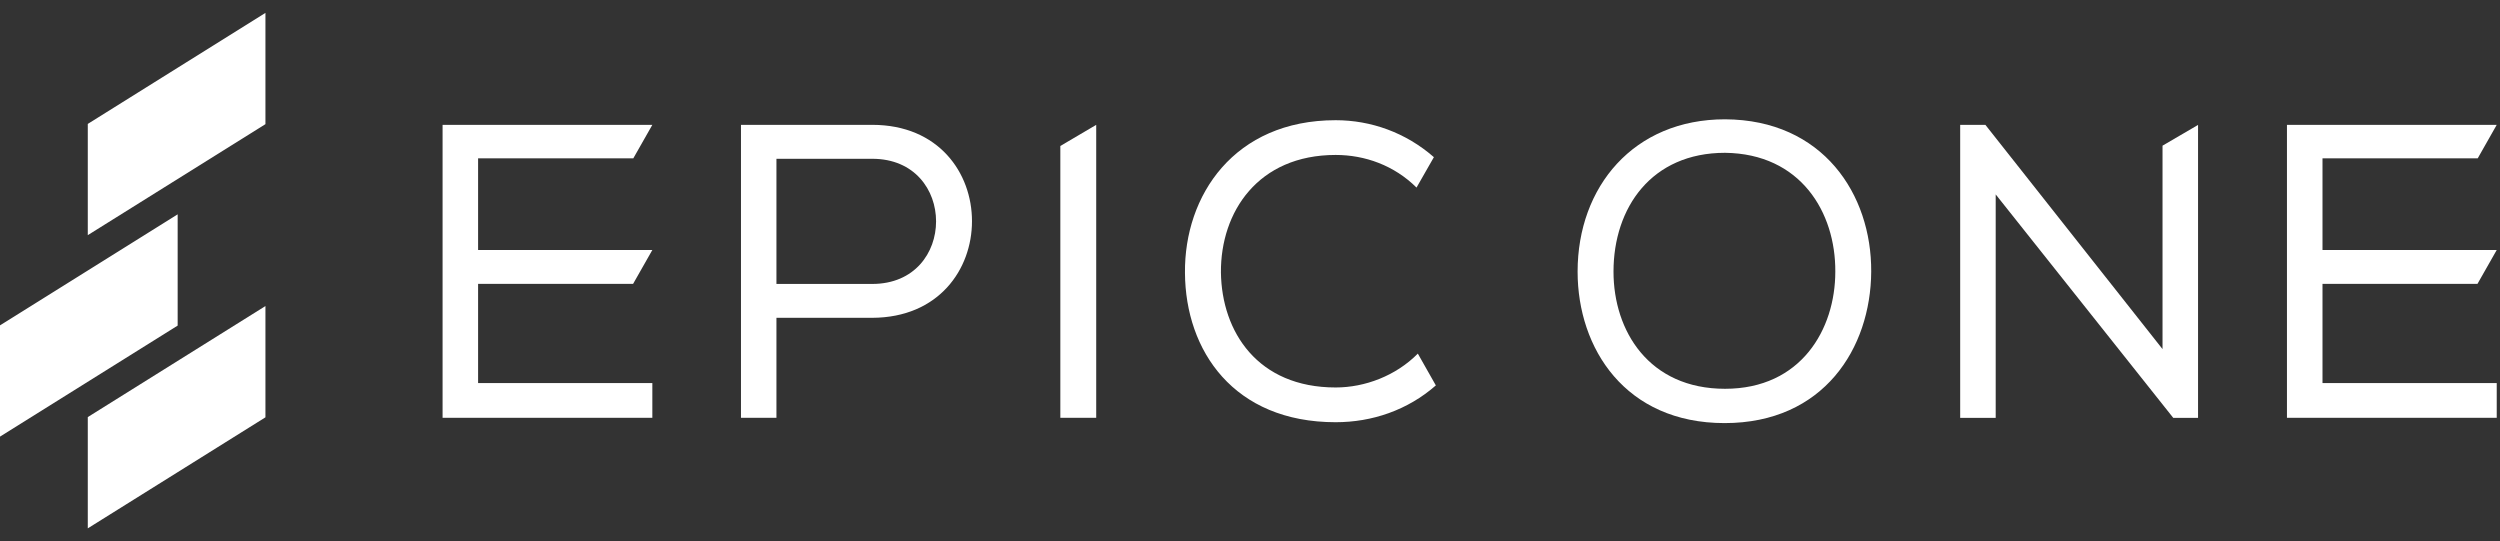 <svg width="97" height="21" viewBox="0 0 97 21" fill="none" xmlns="http://www.w3.org/2000/svg">
<rect x="0" y="0" width="97" height="21" fill="#333333" stroke="none"/>
<g clip-path="url(#clip0_606_3713)">
<path d="M41.141 5.664L42.533 4.844V16.211H41.141V5.664Z" fill="white"/>
<path d="M30.128 16.211H28.75V4.844H33.844C39.003 4.844 39.003 12.314 33.844 12.331H30.126V16.211H30.128ZM33.844 6.161H30.126V11.017H33.844C37.145 11.017 37.145 6.161 33.844 6.161Z" fill="white"/>
<path d="M72.603 10.54C72.586 13.511 70.759 16.416 66.914 16.416C63.069 16.416 61.211 13.525 61.211 10.54C61.211 7.243 63.39 4.629 66.931 4.629C70.728 4.646 72.62 7.537 72.603 10.54ZM66.931 5.929C64.078 5.929 62.604 8.057 62.604 10.54C62.604 12.845 63.982 15.085 66.931 15.085C69.88 15.085 71.21 12.779 71.21 10.54C71.224 8.234 69.863 5.963 66.931 5.929Z" fill="white"/>
<path d="M77.033 4.844L83.906 13.545V5.652L85.284 4.847V16.214H84.323L77.433 7.543V16.214H76.055V4.844H77.033Z" fill="white"/>
<path d="M88.734 4.844H96.873L96.135 6.144H90.113V9.7H96.873L96.126 11.014H90.113V14.862H96.873V16.211H88.734V4.844Z" fill="white"/>
<path d="M17.172 4.844H25.311L24.572 6.144H18.55V9.7H25.311L24.564 11.014H18.55V14.862H25.311V16.211H17.172V4.844Z" fill="white"/>
<path d="M54.961 7.278C54.096 6.418 52.96 6.012 51.824 6.012C48.813 6.012 47.355 8.221 47.372 10.572C47.403 12.877 48.799 15.034 51.824 15.034C52.96 15.034 54.161 14.58 55.012 13.72L55.711 14.954C54.615 15.914 53.239 16.382 51.824 16.382C47.868 16.382 45.994 13.608 45.977 10.589C45.946 7.587 47.883 4.664 51.824 4.664C53.191 4.664 54.541 5.141 55.635 6.098L54.961 7.278Z" fill="white"/>
<path d="M3.406 9.124L10.299 4.817V0.5L3.406 4.808V9.124Z" fill="white"/>
<path d="M3.406 20.5L10.299 16.192V11.875L3.406 16.183V20.5Z" fill="white"/>
<path d="M0 16.941L6.893 12.633V8.316L0 12.624V16.941Z" fill="white"/>
</g>
<defs>
<clipPath id="clip0_606_3713">
<rect width="96.875" height="20" fill="white" transform="translate(0 0.5)"/>
</clipPath>
</defs>
</svg>
